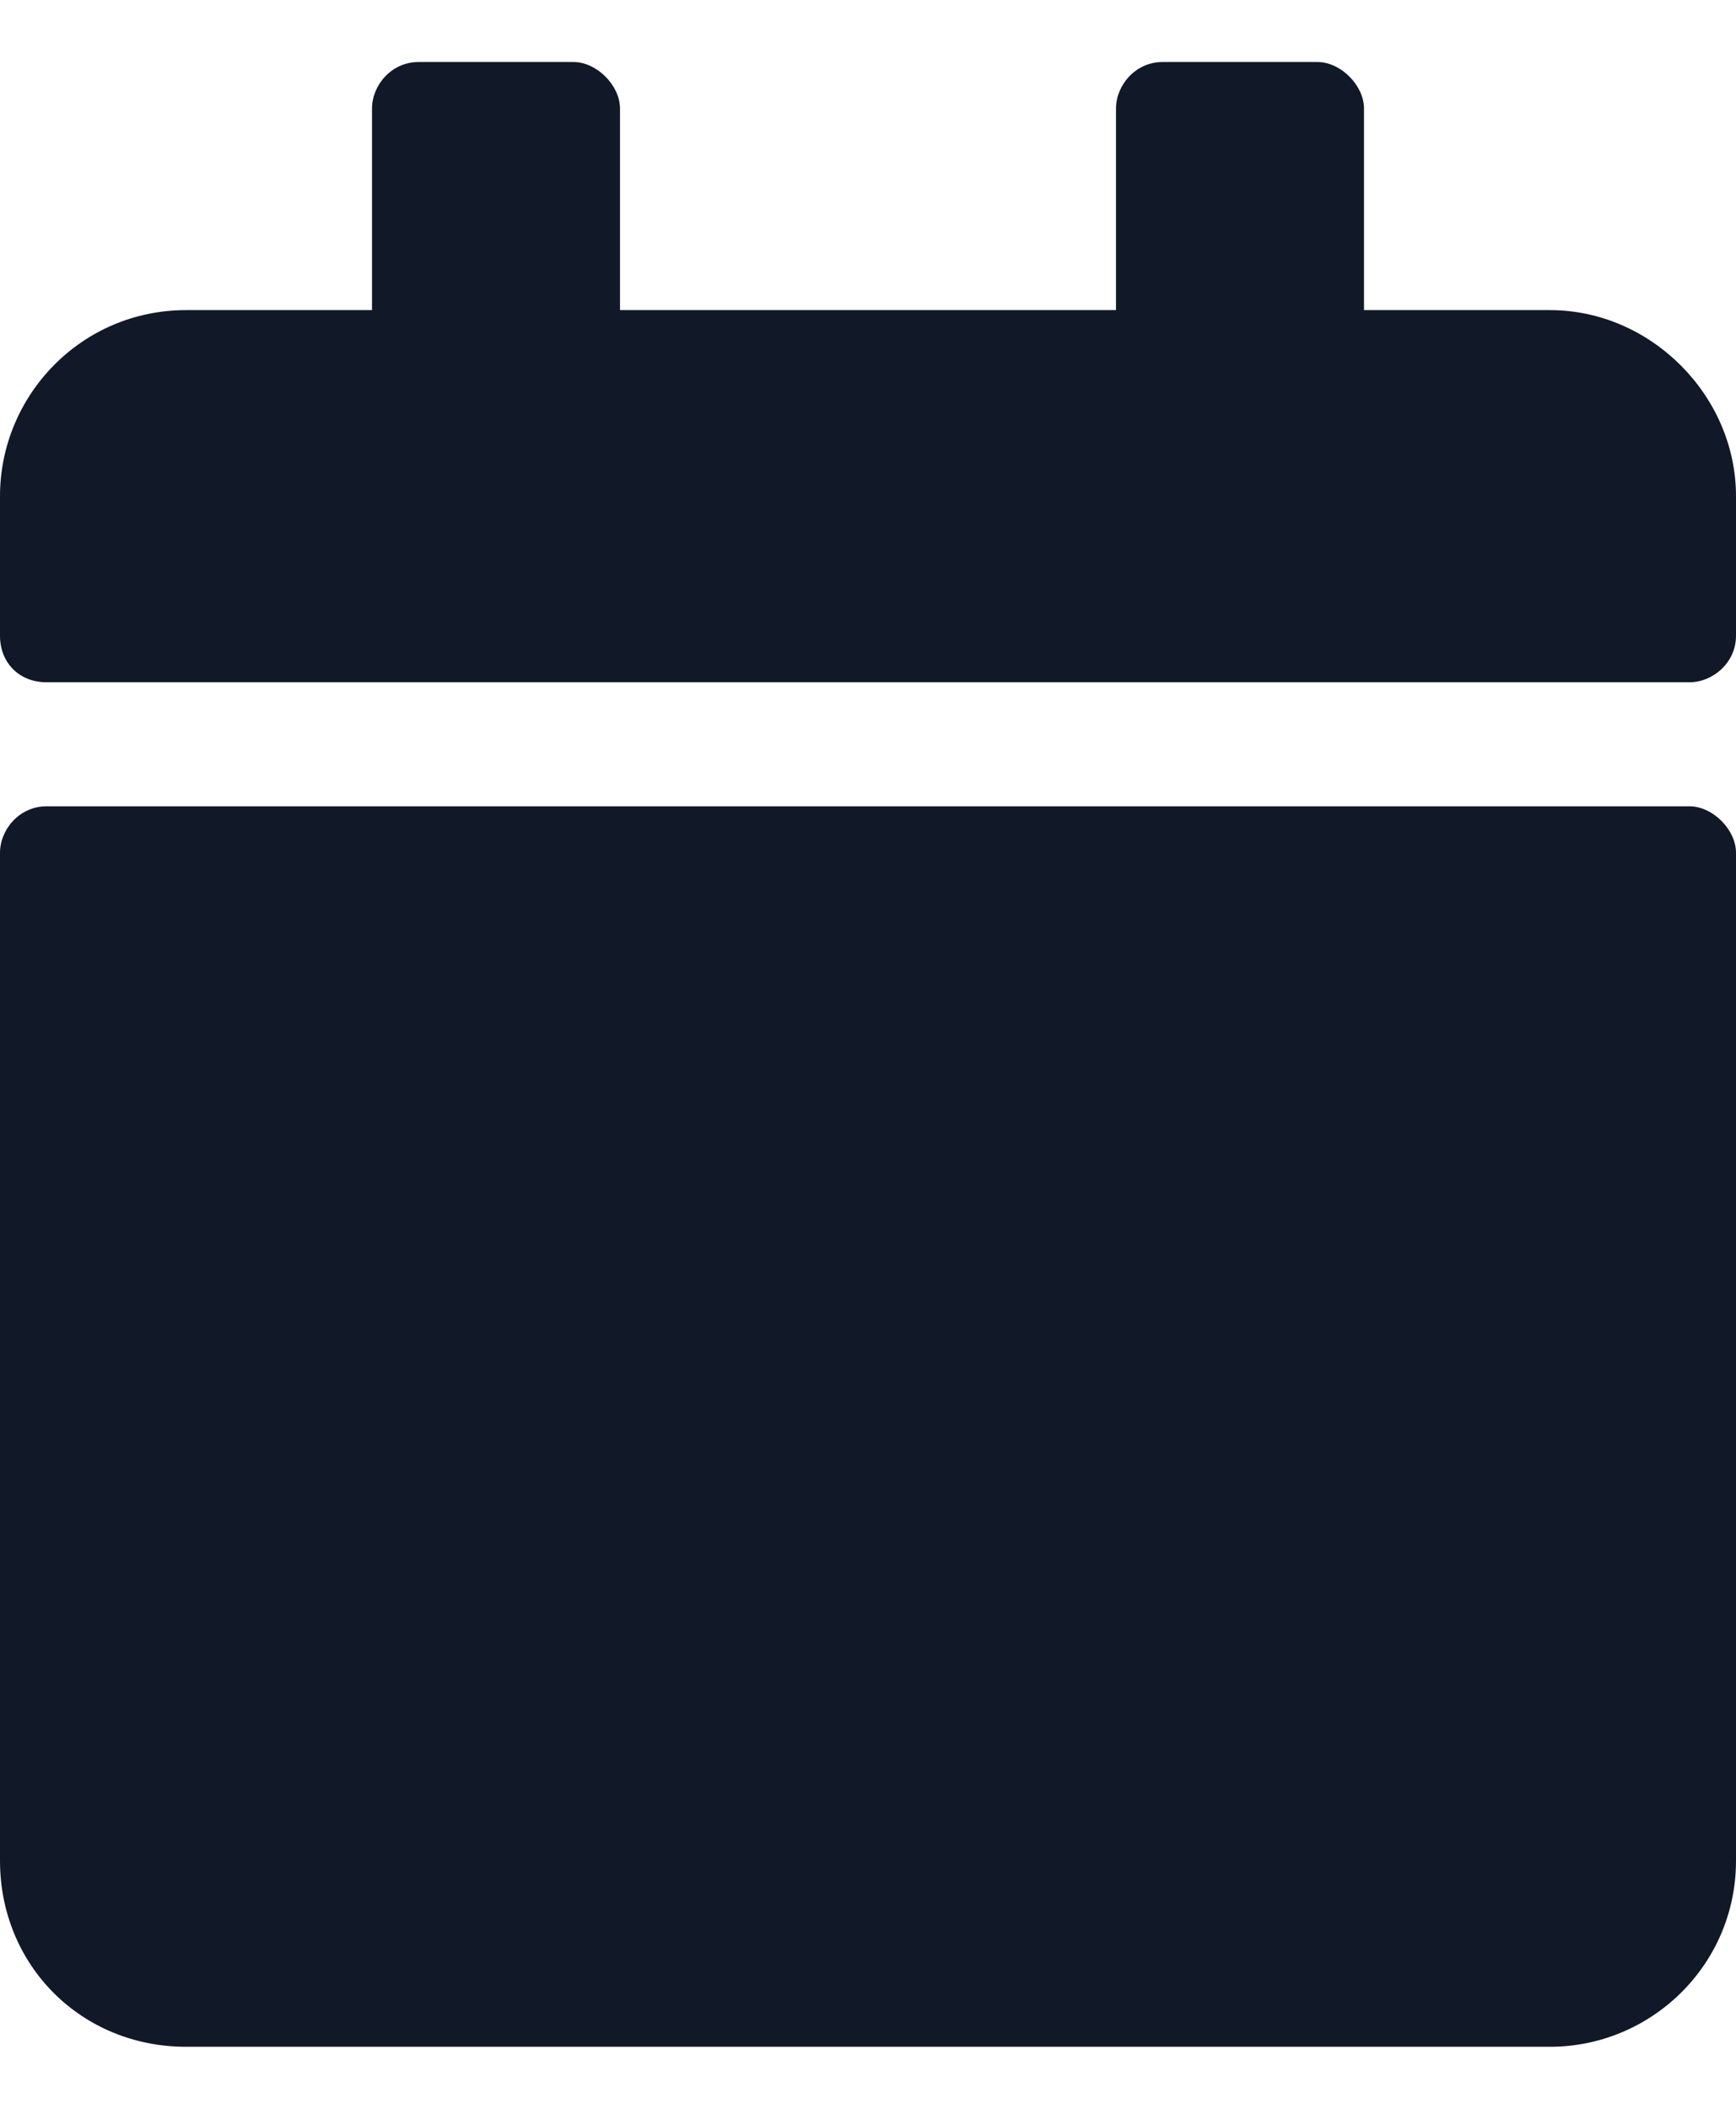 <svg width="14" height="17" viewBox="0 0 14 17" fill="none" xmlns="http://www.w3.org/2000/svg">
<path d="M0.375 6.5C0.156 6.5 4.76837e-07 6.688 4.76837e-07 6.875V15C4.76837e-07 15.844 0.656 16.5 1.5 16.5H12.5C13.312 16.5 14 15.844 14 15V6.875C14 6.688 13.812 6.5 13.625 6.5H0.375ZM14 5.125V4C14 3.188 13.312 2.5 12.5 2.5H11V0.875C11 0.688 10.812 0.5 10.625 0.5H9.375C9.156 0.5 9 0.688 9 0.875V2.5H5V0.875C5 0.688 4.812 0.5 4.625 0.5H3.375C3.156 0.5 3 0.688 3 0.875V2.5H1.5C0.656 2.5 4.76837e-07 3.188 4.76837e-07 4V5.125C4.76837e-07 5.344 0.156 5.5 0.375 5.5H13.625C13.812 5.5 14 5.344 14 5.125Z" fill="#111827"/>
</svg>
